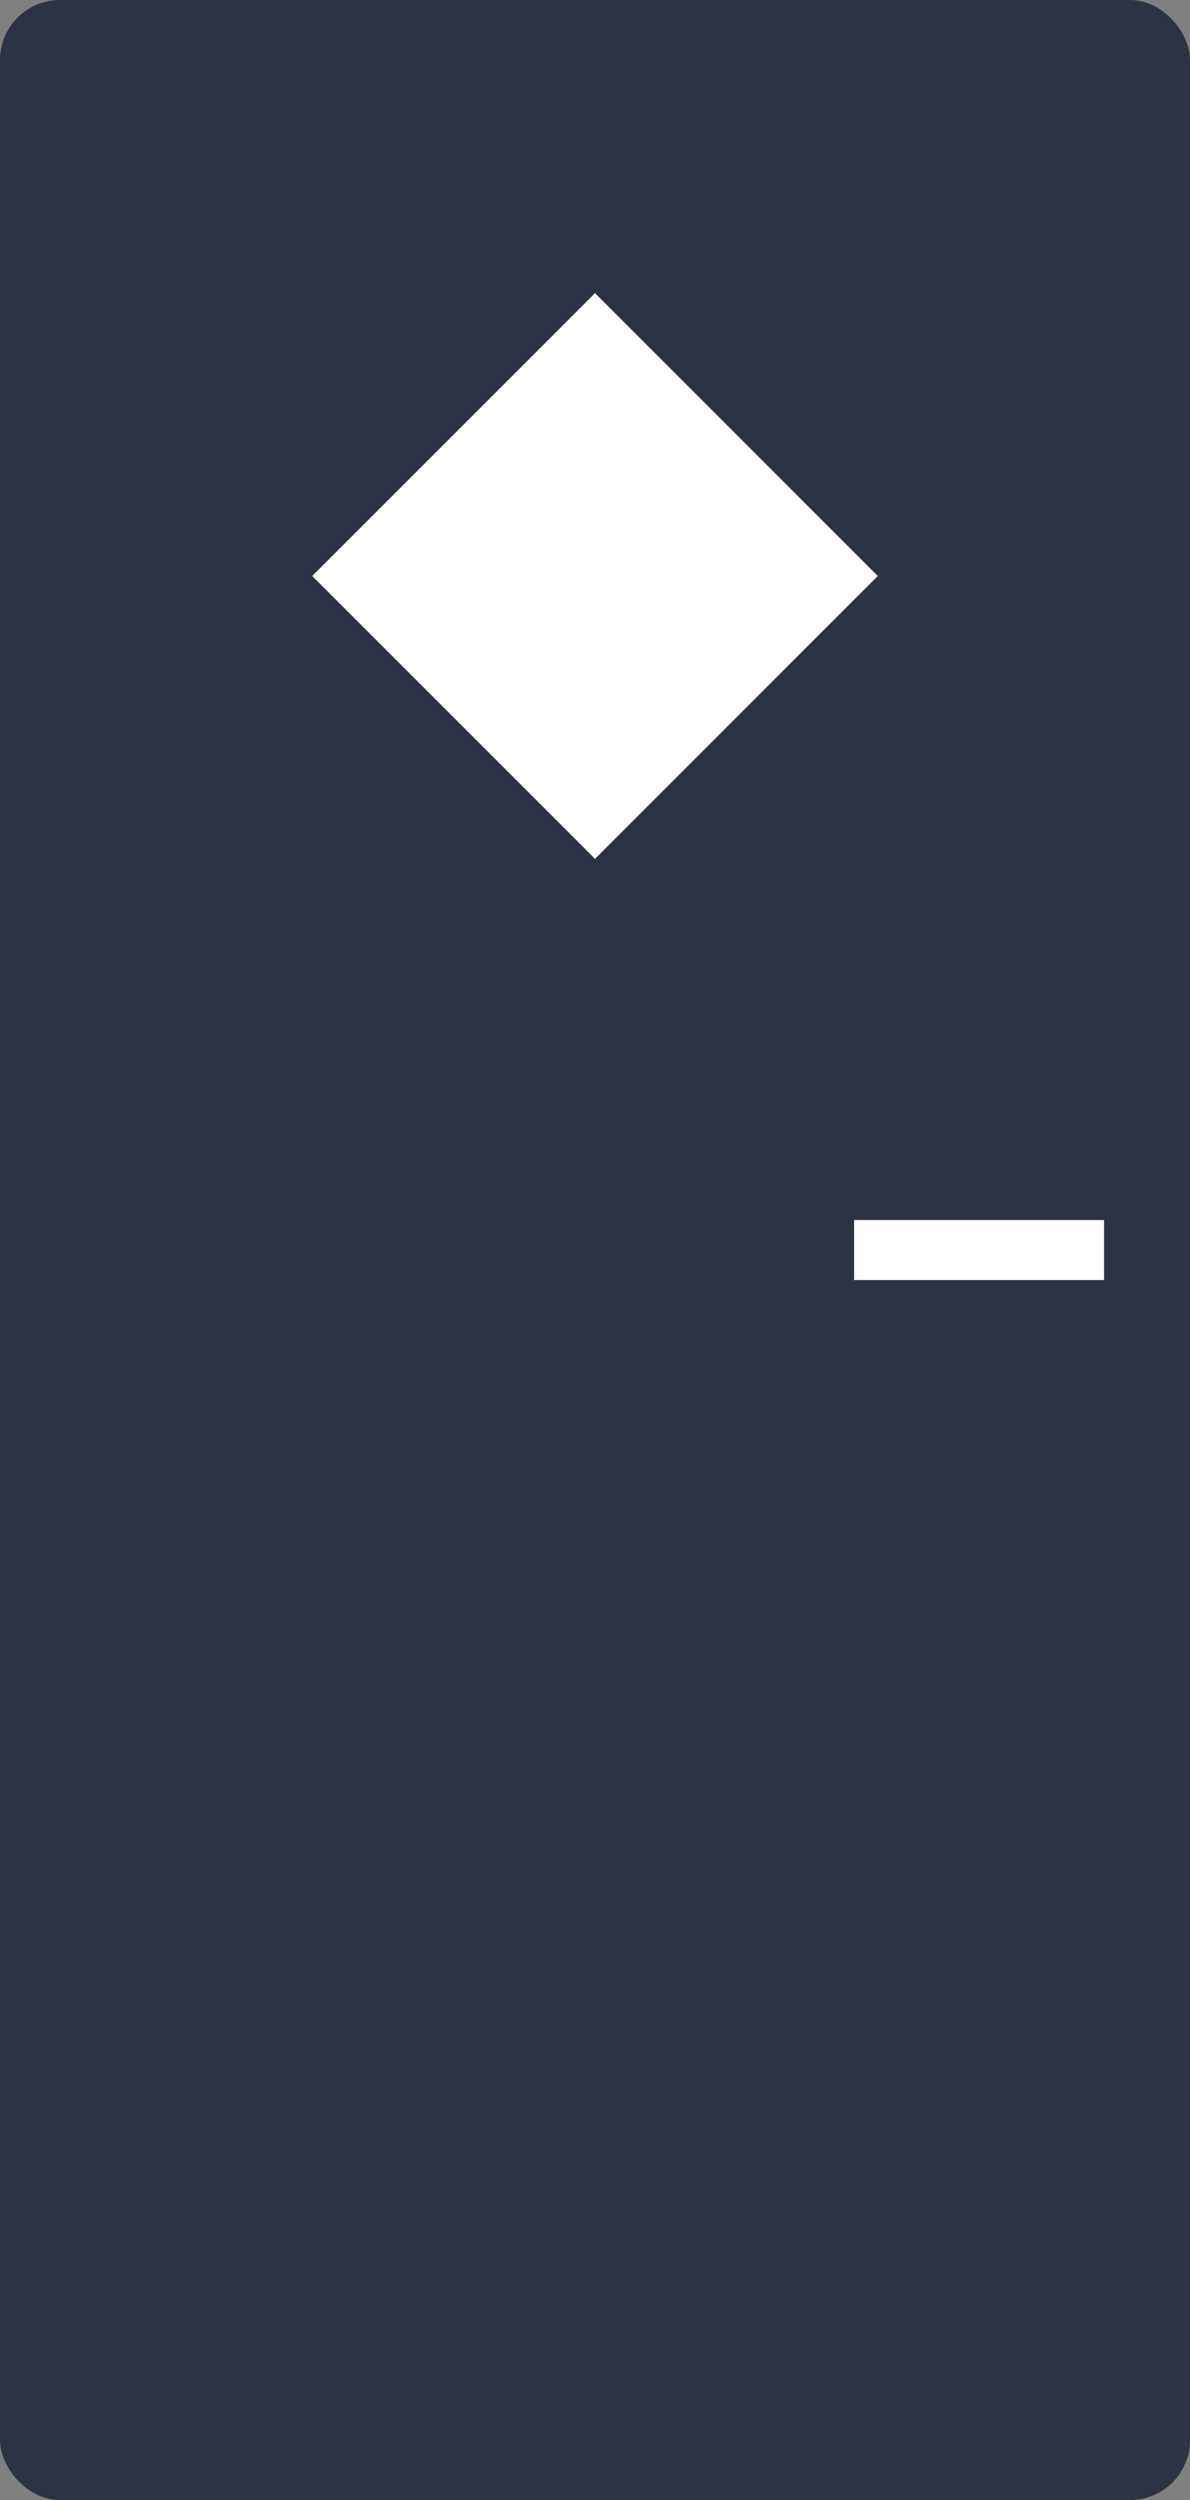 <svg xmlns="http://www.w3.org/2000/svg" viewBox="0 0 238.04 500"><rect x="0" y="0" width="238.04" height="500" fill="#808080" stroke="none"/><defs><style>.a{fill:#2c3344;}.b{fill:#fff;}</style></defs><rect class="a" width="238.04" height="500" rx="12"/><rect class="b" x="345.14" y="225" width="12" height="50" transform="translate(445.85 -101.14) rotate(90)"/><rect class="b" x="234.32" y="75.2" width="80" height="80" transform="translate(-156.41 227.71) rotate(-45)"/></svg>